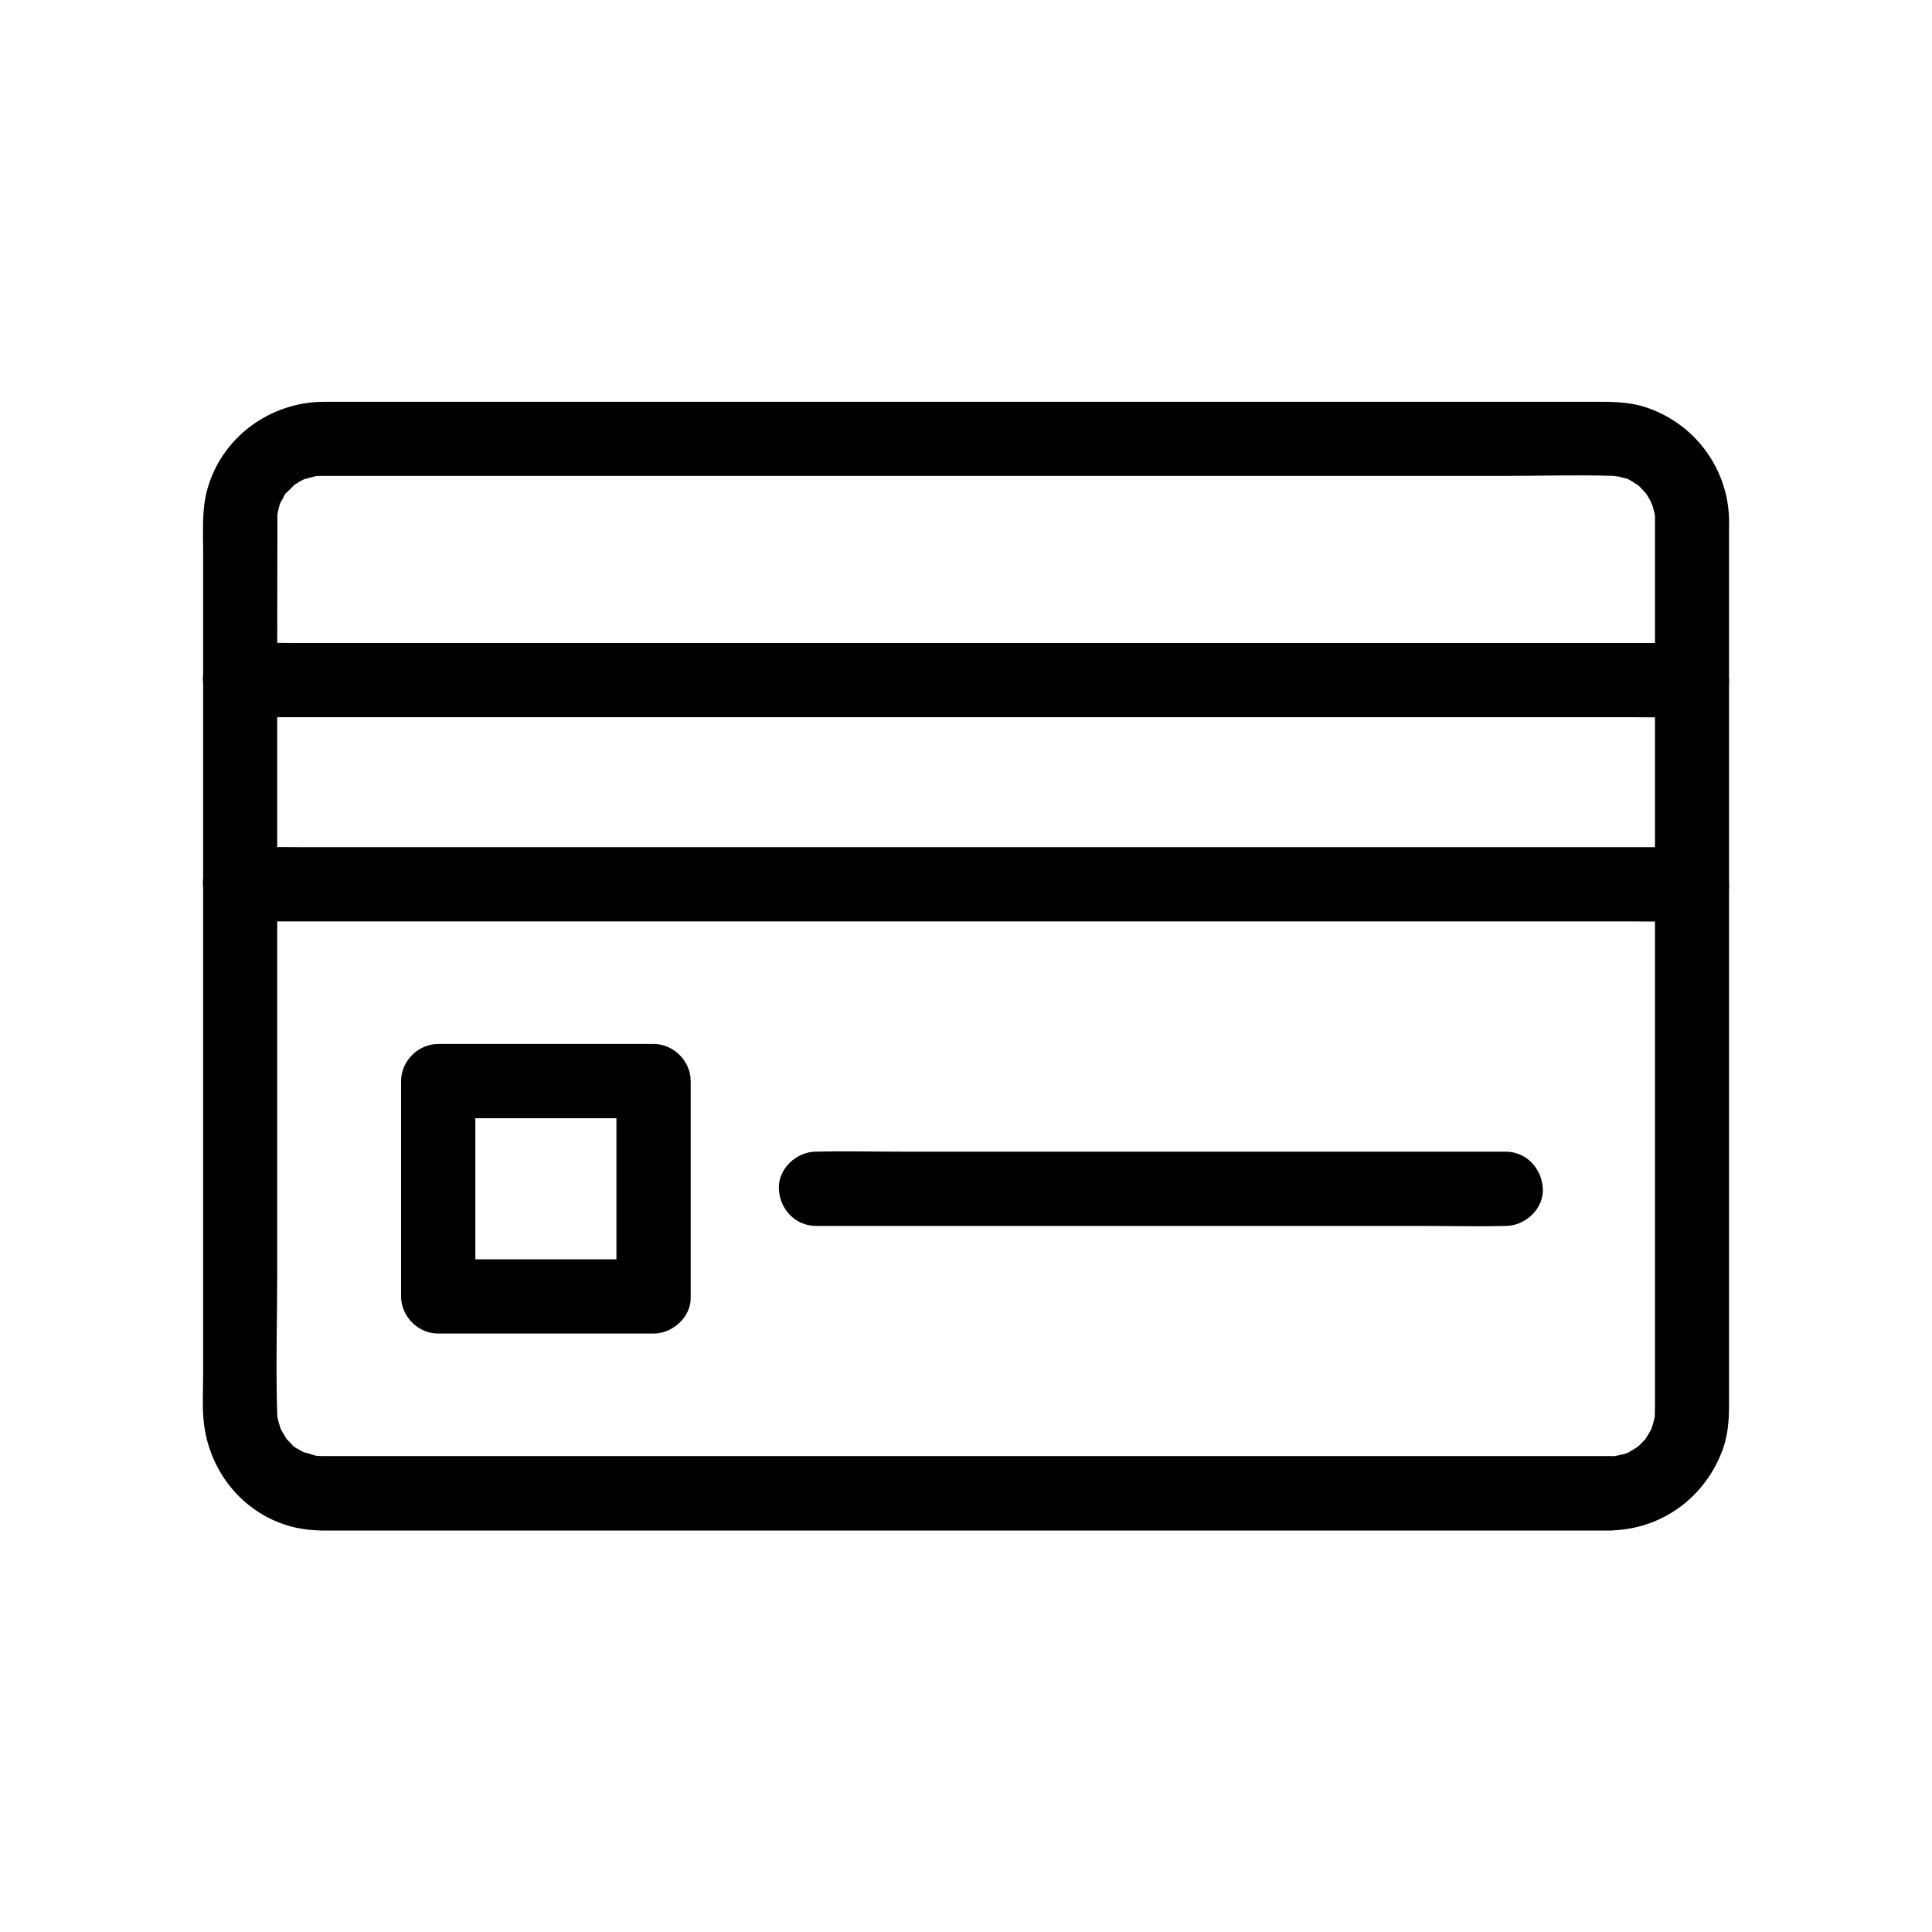 <?xml version="1.0" encoding="UTF-8"?>
<!-- Uploaded to: SVG Repo, www.svgrepo.com, Generator: SVG Repo Mixer Tools -->
<svg fill="#000000" width="800px" height="800px" version="1.1" viewBox="144 144 512 512" xmlns="http://www.w3.org/2000/svg">
 <g>
  <path d="m570.72 529.89h-27.355-67.797-86.641-83.934-59.73-14.023-1.918c-0.441 0-0.934-0.051-1.379-0.051-2.262 0.051 2.164 0.543-0.051 0-1.133-0.297-2.312-0.789-3.492-0.984-1.277-0.246 2.066 1.133 0.246 0.098-0.543-0.344-1.133-0.59-1.672-0.934-0.195-0.098-1.574-0.836-1.574-1.082 1.031 0.836 1.277 0.984 0.738 0.543-0.246-0.195-0.492-0.441-0.738-0.641-0.441-0.441-0.887-0.934-1.328-1.379-1.574-1.523 1.133 1.82-0.051 0-0.59-0.934-1.082-1.82-1.625-2.754-1.082-1.918 0.59 2.066 0-0.051-0.195-0.641-0.395-1.23-0.59-1.871-0.098-0.441-0.195-0.836-0.297-1.277-0.195-1.082-0.148-0.887 0.051 0.641-0.051-0.441-0.051-0.887-0.098-1.379-0.395-12.496 0-25.094 0-37.59v-81.672-81.426c0-12.645 0.051-25.238 0.051-37.883 0-1.426-0.543 2.461-0.051 0.297 0.148-0.641 0.297-1.277 0.441-1.918 0.051-0.195 0.441-1.82 0.641-1.871 0.148 0-0.984 1.918-0.195 0.59 0.297-0.492 1.477-3.246 2.016-3.297-0.246 0-1.477 1.574-0.098 0.246 0.543-0.492 1.082-1.031 1.574-1.574 1.523-1.574-1.82 1.133 0-0.051 0.543-0.344 1.082-0.688 1.625-1.031 0.395-0.195 0.789-0.395 1.133-0.59 1.918-1.082-2.066 0.59 0.051 0 1.031-0.297 2.117-0.59 3.148-0.836 2.215-0.543-2.262 0 0.051 0-0.195 0 1.574-0.051 1.379-0.051h2.016 14.168 59.926 84.035 86.594 67.602c9.25 0 18.547-0.297 27.797 0 1.031 0.051 2.262 0.688 0.051-0.098 0.395 0.148 0.887 0.148 1.328 0.246 0.641 0.148 1.277 0.297 1.918 0.492 0.195 0.051 0.395 0.148 0.641 0.195 0.984 0.395 0.836 0.297-0.543-0.246 0.148-0.195 2.461 1.328 2.805 1.574 0.195 0.098 0.344 0.246 0.543 0.344 0.836 0.641 0.688 0.492-0.441-0.344 0.148-0.098 1.723 1.574 1.871 1.77 0.098 0.098 0.887 0.934 0.836 0.934-0.246-0.344-0.492-0.641-0.738-0.984 0.246 0.344 0.492 0.688 0.738 1.031 0.344 0.543 0.688 1.082 0.984 1.672 0.098 0.195 1.18 2.016 0.344 0.59-0.789-1.328 0.098 0.344 0.195 0.641 0.195 0.641 0.395 1.277 0.492 1.918 0.051 0.195 0.098 0.441 0.148 0.641 0.195 1.082 0.148 0.887-0.051-0.641 0.148 0.051 0.098 1.918 0.098 2.016v2.707 19.387 74.934 85.609 51.316c0 1.18-0.051 2.363-0.051 3.59 0 2.262 0.543-2.164 0 0.051-0.148 0.543-0.246 1.082-0.395 1.625s-0.344 1.031-0.492 1.574c-0.641 2.117 1.082-1.871 0 0.051-0.543 0.934-1.082 1.871-1.625 2.754-1.18 1.871 1.523-1.523-0.051 0-0.441 0.441-0.887 0.934-1.328 1.379-0.148 0.148-0.297 0.297-0.492 0.441-0.641 0.543-0.641 0.543 0 0.051 0.148-0.148 0.344-0.246 0.492-0.395-0.344 0.246-0.688 0.492-1.031 0.738-0.543 0.344-1.082 0.688-1.672 0.984-0.195 0.098-0.395 0.195-0.59 0.297-0.984 0.441-0.789 0.395 0.59-0.195-0.051 0.297-2.902 0.887-3.148 0.934-0.195 0.051-0.441 0.098-0.641 0.148-1.082 0.195-0.887 0.148 0.641-0.051-0.051 0.148-1.922 0.098-2.07 0.098-5.164 0.098-10.086 4.477-9.84 9.84 0.246 5.266 4.328 9.938 9.84 9.84 13.676-0.195 25.34-8.855 29.914-21.695 1.277-3.641 1.574-7.527 1.574-11.316v-17.613-73.996-86.938-53.383c0-1.133 0.051-2.215 0-3.344-0.441-13.531-9.398-25.289-22.289-29.422-4.922-1.574-9.988-1.379-15.055-1.379h-48.855-80.047-89.25-75.77-39.852c-1.031 0-2.117 0-3.148 0.051-13.43 0.836-25.191 9.84-28.93 22.879-1.574 5.41-1.18 11.266-1.18 16.875v63.91 88.312 65.73c0 3.938-0.246 8.02 0.098 11.957 1.18 13.188 9.938 24.551 22.828 28.242 3.148 0.887 6.496 1.18 9.742 1.18h37.934 74.734 88.906 80.934 50.773 6.988c5.164 0 10.086-4.527 9.84-9.84-0.297-5.363-4.379-9.891-9.891-9.891z"/>
  <path d="m207.62 334.07h10.281 27.996 41.379 50.527 55.301 55.844 52.102 44.035 31.637c5.019 0 9.988 0.098 15.008 0h0.641c5.164 0 10.086-4.527 9.84-9.84s-4.328-9.84-9.84-9.84h-10.281-27.996-41.379-50.527-55.301-55.844-52.102-44.035-31.637c-5.019 0-9.988-0.098-15.008 0h-0.641c-5.164 0-10.086 4.527-9.84 9.84s4.332 9.84 9.84 9.84z"/>
  <path d="m207.62 388.19h10.281 27.996 41.379 50.527 55.301 55.844 52.102 44.035 31.637c5.019 0 9.988 0.098 15.008 0h0.641c5.164 0 10.086-4.527 9.84-9.84s-4.328-9.84-9.84-9.84h-10.281-27.996-41.379-50.527-55.301-55.844-52.102-44.035-31.637c-5.019 0-9.988-0.098-15.008 0h-0.641c-5.164 0-10.086 4.527-9.84 9.84s4.332 9.84 9.84 9.84z"/>
  <path d="m317.2 477.73h-49.938-7.133l9.84 9.84v-49.938-7.133l-9.84 9.84h49.938 7.133c-3.297-3.297-6.543-6.543-9.84-9.84v49.938 7.133c0 5.164 4.527 10.086 9.84 9.84 5.312-0.246 9.84-4.328 9.84-9.84v-49.938-7.133c0-5.312-4.527-9.84-9.84-9.84h-49.938-7.133c-5.312 0-9.84 4.527-9.84 9.84v49.938 7.133c0 5.312 4.527 9.84 9.84 9.84h49.938 7.133c5.164 0 10.086-4.527 9.84-9.84s-4.332-9.84-9.84-9.84z"/>
  <path d="m360.25 468.88h18.203 43.691 52.645 45.707c7.43 0 14.859 0.195 22.238 0h0.297c5.164 0 10.086-4.527 9.84-9.84-0.246-5.312-4.328-9.84-9.84-9.84h-18.203-43.691-52.645-45.707c-7.43 0-14.859-0.195-22.238 0h-0.297c-5.164 0-10.086 4.527-9.84 9.84 0.195 5.312 4.277 9.84 9.84 9.84z"/>
 </g>
</svg>